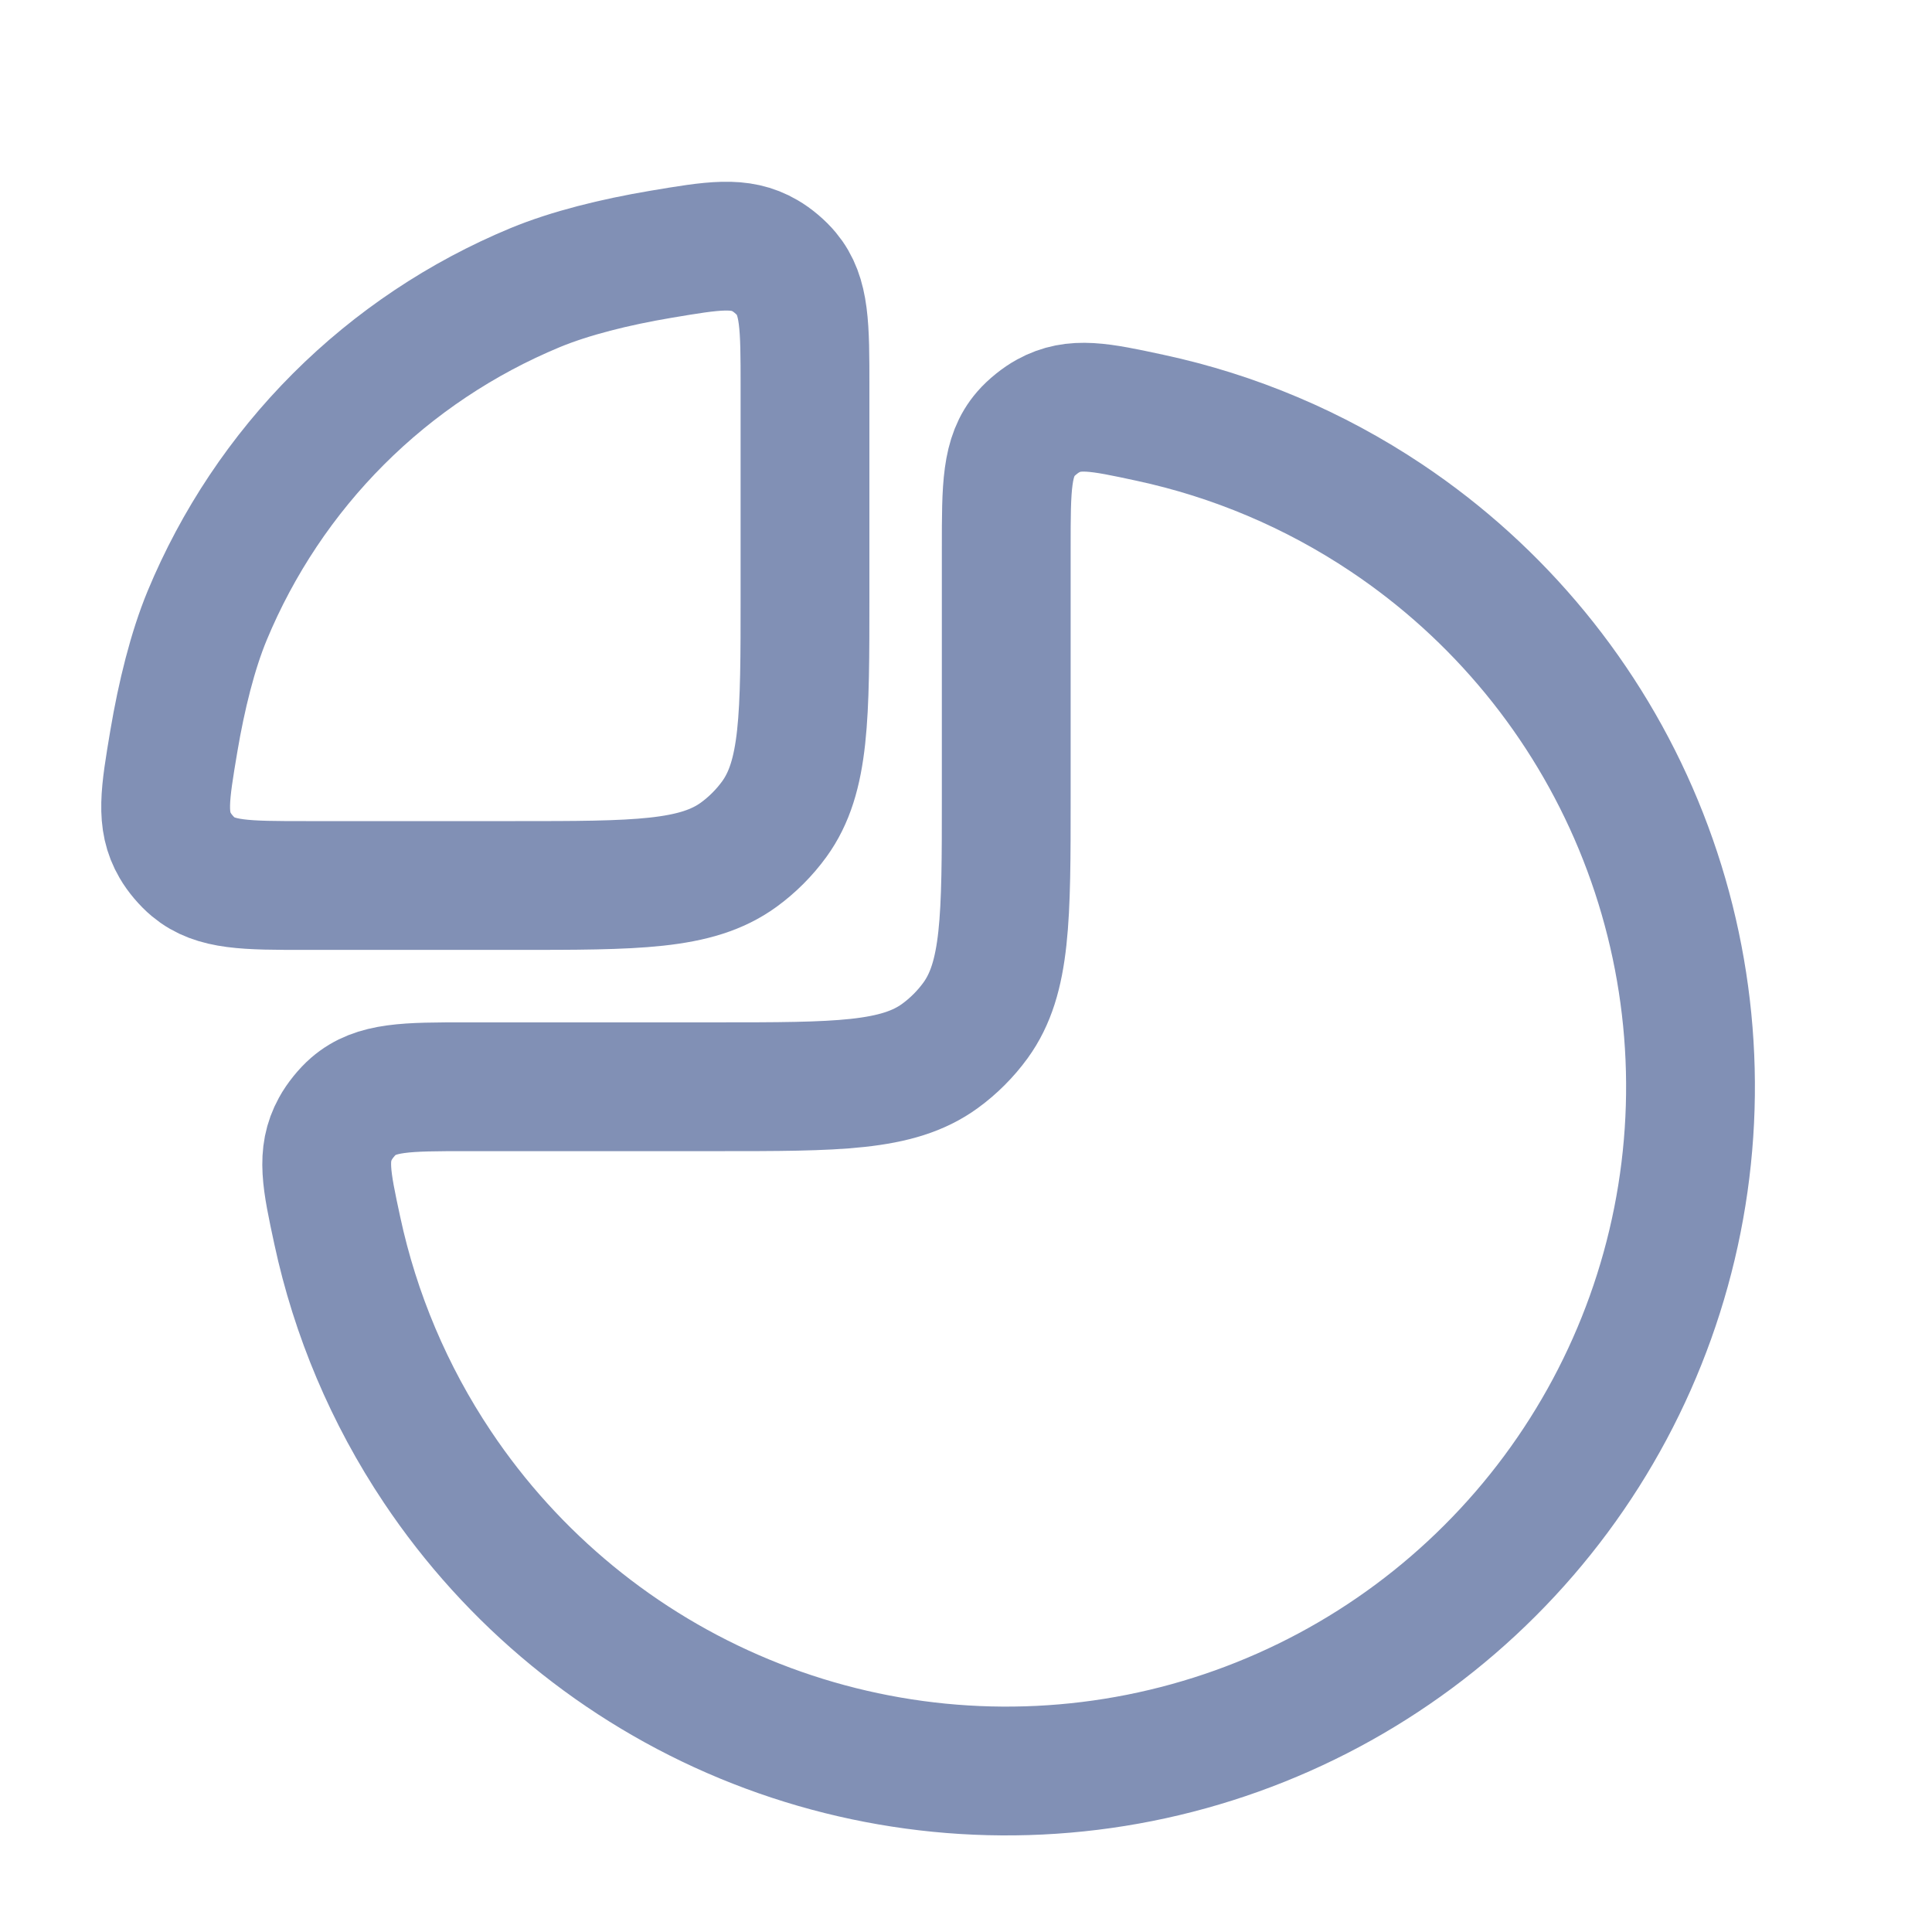 <svg width="24" height="24" viewBox="0 0 24 24" fill="none" xmlns="http://www.w3.org/2000/svg">
<path d="M5.8 13.5C5.047 13.5 4.671 13.5 4.389 13.744C4.31 13.812 4.217 13.927 4.167 14.02C3.988 14.346 4.055 14.66 4.19 15.287C4.414 16.33 4.834 17.326 5.433 18.222C6.367 19.62 7.694 20.71 9.247 21.353C10.8 21.996 12.509 22.165 14.158 21.837C15.807 21.509 17.322 20.699 18.51 19.51C19.699 18.322 20.509 16.807 20.837 15.158C21.165 13.509 20.996 11.8 20.353 10.247C19.71 8.694 18.62 7.367 17.222 6.433C16.326 5.834 15.33 5.414 14.287 5.19C13.66 5.055 13.346 4.988 13.02 5.167C12.927 5.217 12.812 5.31 12.744 5.389C12.5 5.671 12.5 6.047 12.5 6.8L12.5 9.9C12.5 11.4 12.5 12.15 12.118 12.676C11.995 12.845 11.845 12.995 11.676 13.118C11.15 13.5 10.4 13.5 8.9 13.5H5.8Z" stroke="#8190B5" stroke-width="1.6"/>
<path d="M3.8 11C3.052 11 2.678 11 2.4 10.768C2.319 10.701 2.229 10.595 2.177 10.504C1.994 10.192 2.049 9.864 2.159 9.209C2.255 8.639 2.393 8.083 2.573 7.648C2.952 6.735 3.506 5.904 4.205 5.205C4.904 4.506 5.735 3.952 6.648 3.573C7.083 3.393 7.639 3.255 8.209 3.159C8.864 3.049 9.192 2.994 9.504 3.177C9.595 3.229 9.701 3.319 9.768 3.4C10 3.678 10 4.052 10 4.8L10 7.4C10 8.9 10 9.65 9.618 10.176C9.495 10.345 9.345 10.495 9.176 10.618C8.65 11 7.9 11 6.4 11L3.8 11Z" stroke="#8190B5" stroke-width="1.6"/>
</svg>
